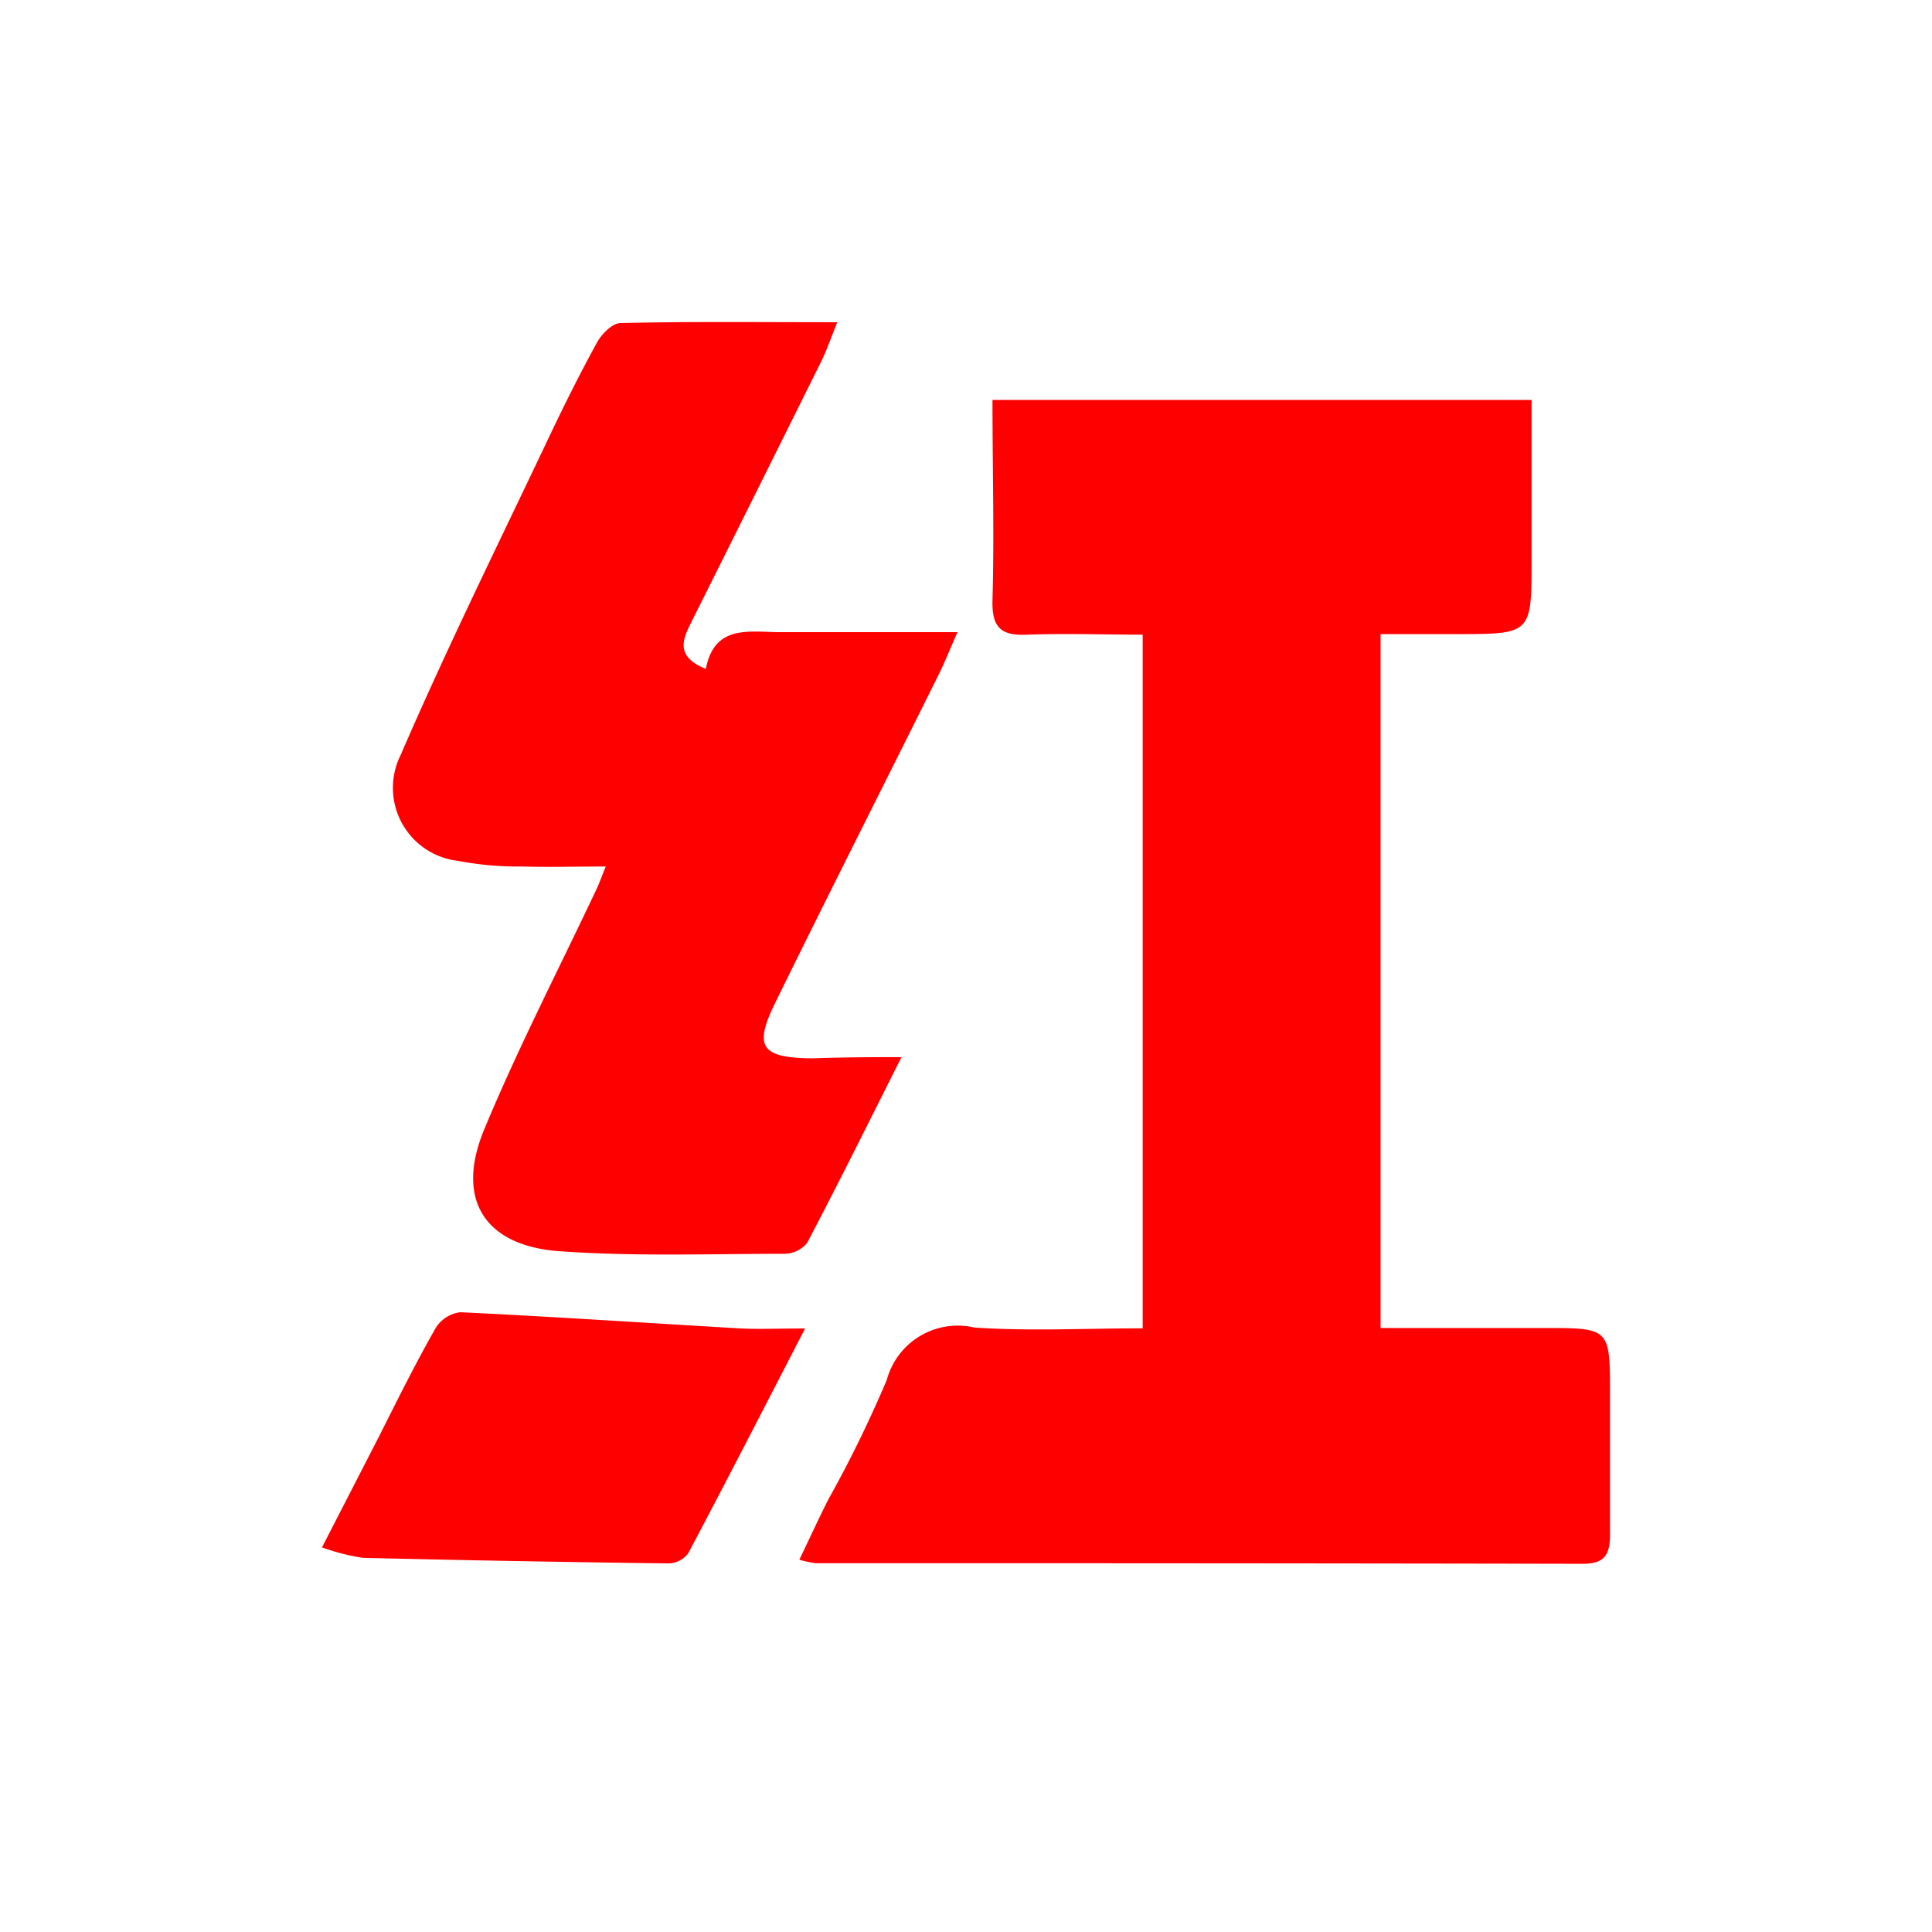<svg class="icon" style="width: 1em;height: 1em;vertical-align: middle;fill: currentColor;overflow: hidden;" viewBox="0 0 1024 1024" version="1.1" xmlns="http://www.w3.org/2000/svg" p-id="3947"><path d="M423.68 826.667c5.632-11.733 10.283-21.888 15.317-31.872 11.477-20.48 21.76-41.6 30.976-63.275a38.955 38.955 0 0 1 46.421-27.904c29.269 2.005 58.752 0.427 89.259 0.427V336.384c-20.565 0-40.832-0.725-61.013 0-14.037 0.725-18.987-3.712-18.603-18.261 0.981-34.773 0-69.717 0-106.155h285.739v84.437c0 39.68 0 39.68-39.936 39.68h-40.107v367.787h86.656c34.944 0 34.944 0 34.944 35.371v74.155c0 10.24-2.645 15.445-14.165 15.445-135.637-0.256-271.232-0.341-406.869-0.299a64.939 64.939 0 0 1-8.576-1.835z" fill="red" p-id="3948"></path><path d="M477.824 560.299c-17.877 35.541-33.579 67.2-50.005 98.432a15.701 15.701 0 0 1-12.032 5.803c-39.723 0-79.659 1.493-119.296-1.365-39.595-2.859-55.467-27.392-39.68-64.939 18.005-43.307 39.637-85.12 59.648-127.573 1.237-2.688 2.176-5.419 4.608-11.392-16.043 0-30.123 0.427-44.16 0a169.813 169.813 0 0 1-34.133-2.987 38.955 38.955 0 0 1-30.421-56.107c24.107-55.765 51.029-110.379 77.099-165.248 8.491-18.005 17.323-35.797 26.88-53.248 2.475-4.565 8.107-10.325 12.459-10.453 37.205-0.853 74.411-0.427 114.987-0.427-3.499 8.661-5.547 14.635-8.235 20.224-22.784 45.867-45.611 91.733-68.523 137.515-4.608 9.301-10.197 18.987 7.083 26.027 4.608-23.893 23.211-19.499 39.509-19.499h93.867c-3.968 9.003-6.485 15.317-9.387 21.333-29.013 58.453-58.453 116.48-87.04 174.763-11.733 23.765-7.765 29.525 19.499 29.781 14.293-0.512 28.501-0.64 47.275-0.64zM426.709 704.128c-22.016 42.624-41.685 80.939-61.824 118.955a13.44 13.44 0 0 1-10.197 5.547 13600.256 13600.256 0 0 1-162.347-2.944 111.317 111.317 0 0 1-21.675-5.547l30.293-58.923c9.813-19.499 19.456-38.955 30.037-57.472a18.048 18.048 0 0 1 12.971-8.235c49.621 2.389 99.243 5.717 148.864 8.619 9.984 0.427 19.413 0 33.877 0z" fill="red" p-id="3949"></path></svg>
